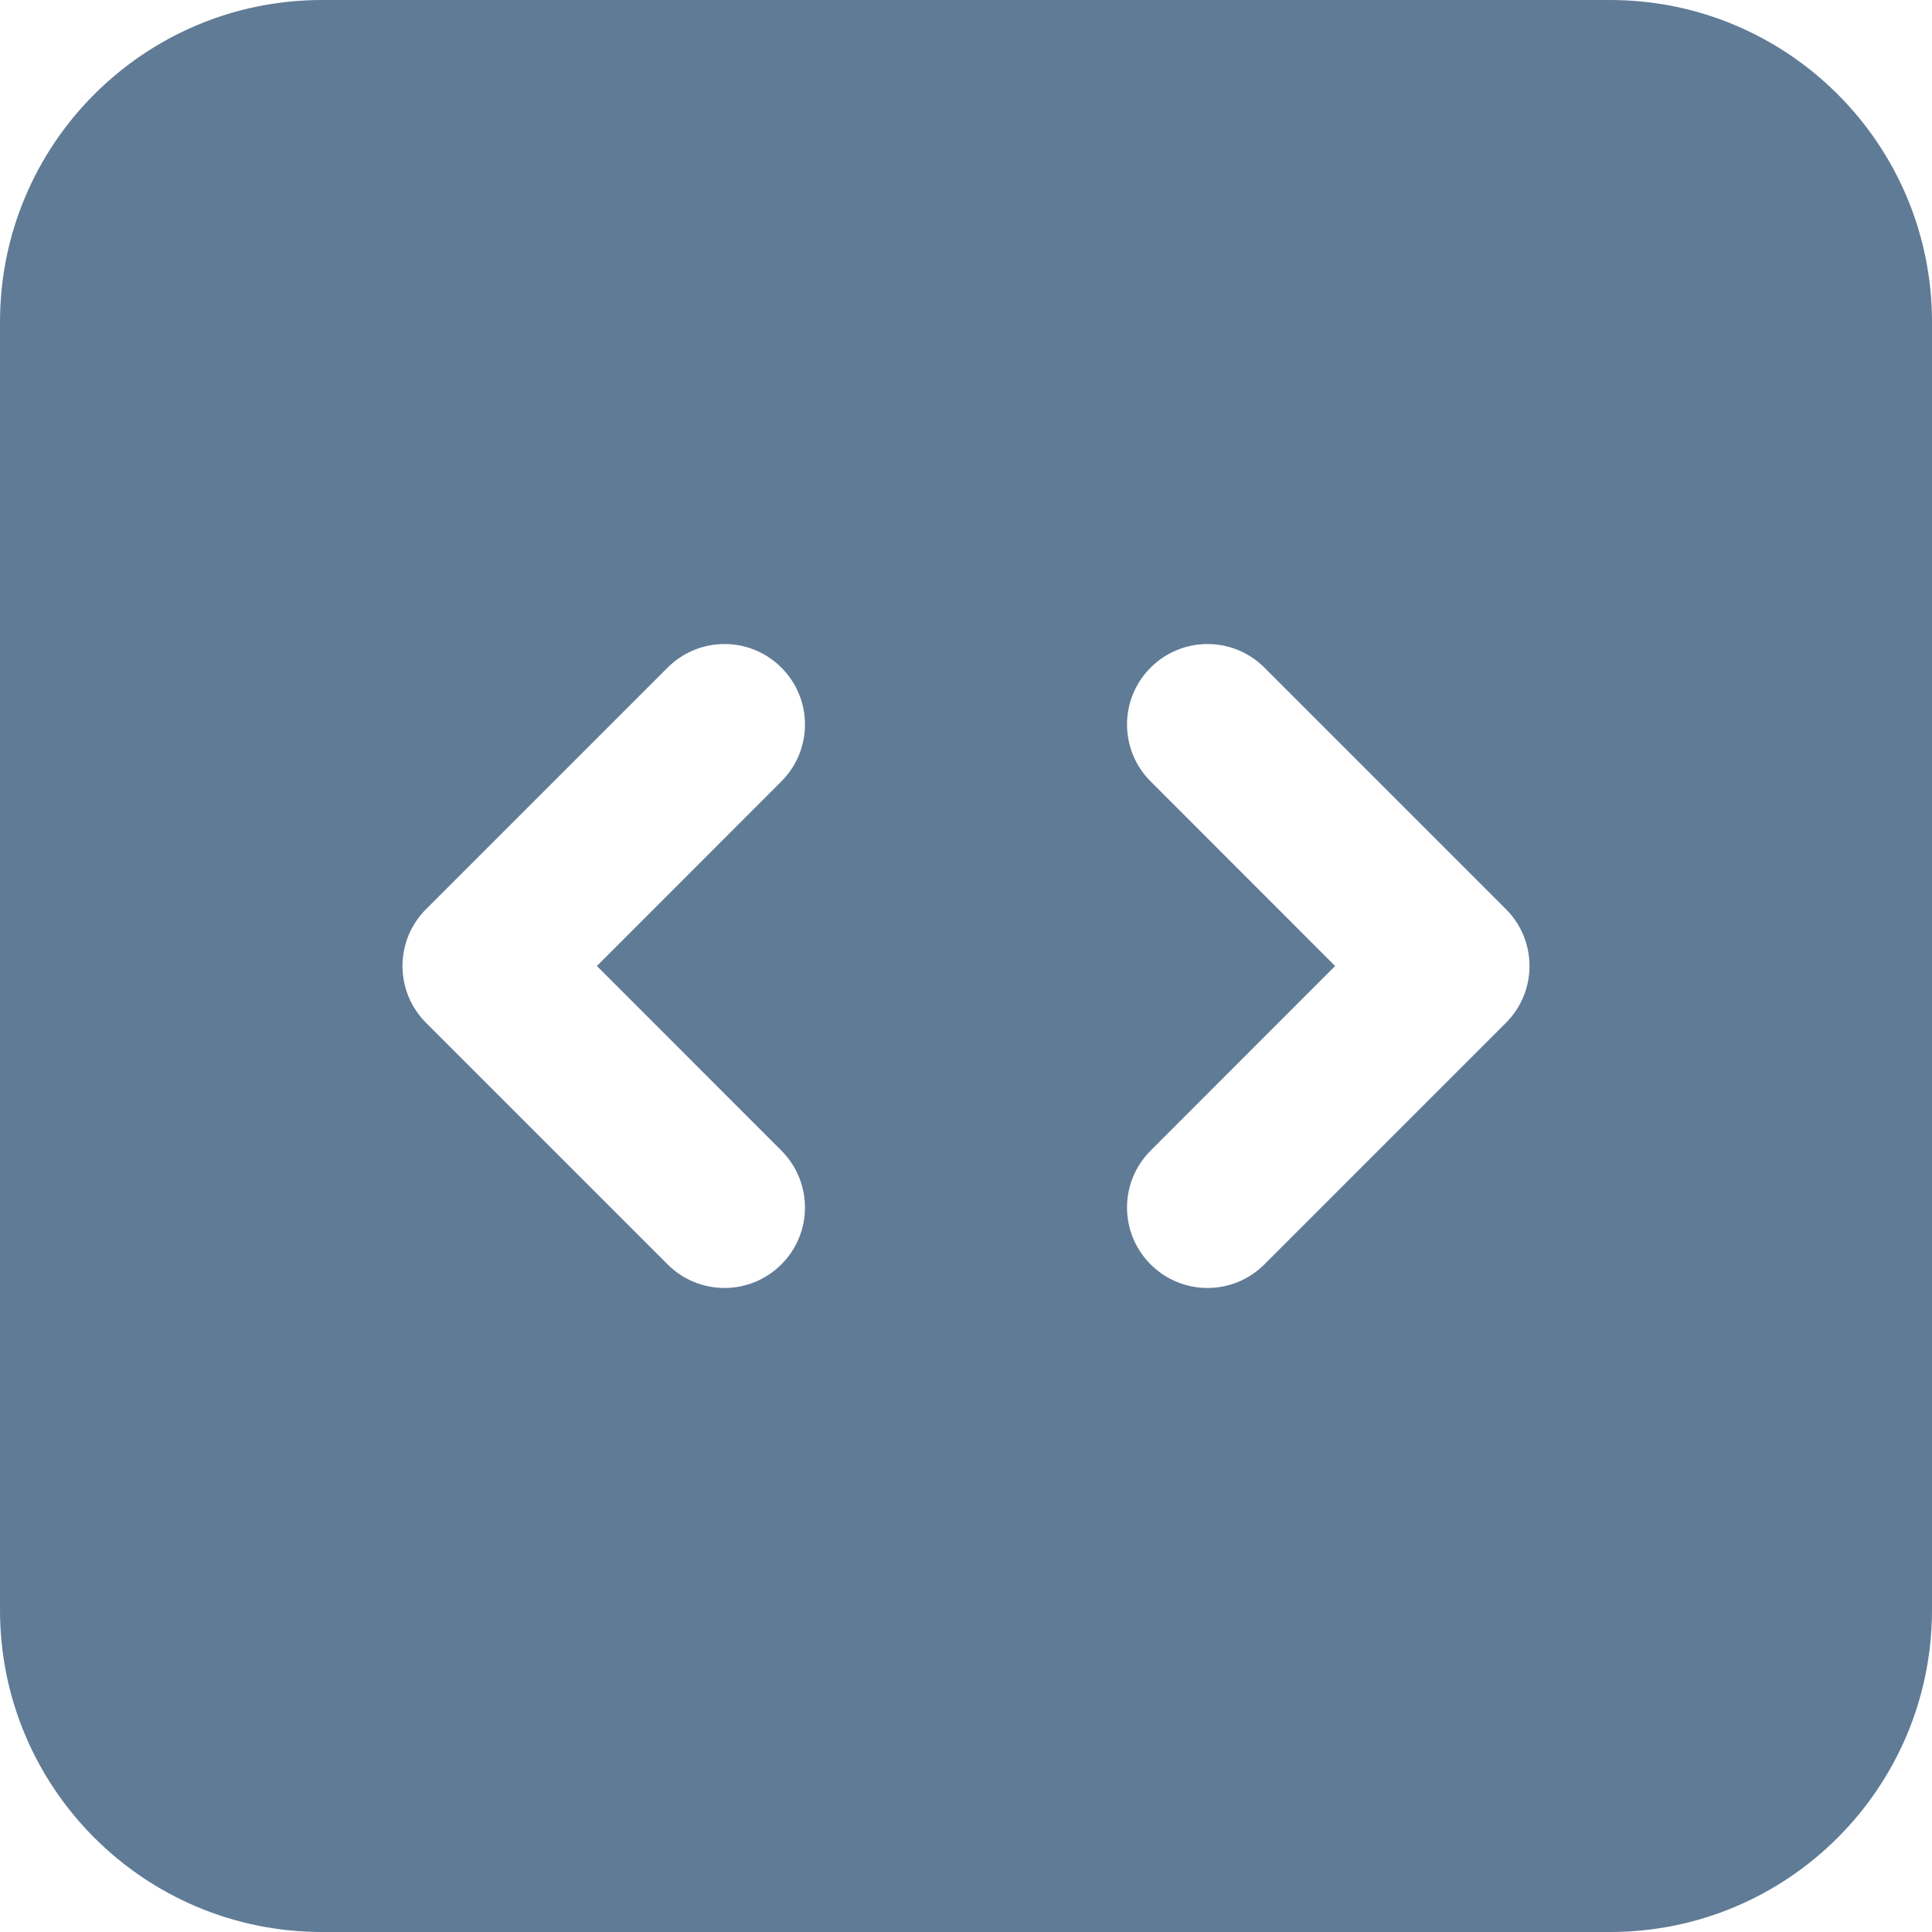 <svg width="18" height="18" viewBox="0 0 18 18" fill="none" xmlns="http://www.w3.org/2000/svg">
<path fill-rule="evenodd" clip-rule="evenodd" d="M0 3C0 1.343 1.343 0 3 0H15C16.657 0 18 1.343 18 3V15C18 16.657 16.657 18 15 18H3C1.343 18 0 16.657 0 15V3ZM14.25 9C14.25 9.199 14.171 9.39 14.03 9.53L11.78 11.78C11.487 12.073 11.013 12.073 10.72 11.78C10.427 11.487 10.427 11.013 10.72 10.72L12.439 9L10.72 7.28C10.427 6.987 10.427 6.513 10.72 6.22C11.013 5.927 11.487 5.927 11.78 6.22L14.03 8.47C14.171 8.61 14.25 8.801 14.25 9ZM3.97 8.47C3.829 8.61 3.75 8.801 3.75 9C3.75 9.199 3.829 9.39 3.97 9.53L6.22 11.78C6.513 12.073 6.987 12.073 7.28 11.78C7.573 11.487 7.573 11.013 7.28 10.72L5.561 9L7.28 7.28C7.573 6.987 7.573 6.513 7.28 6.22C6.987 5.927 6.513 5.927 6.22 6.22L3.97 8.47Z" fill="#607B96"/>
</svg>
